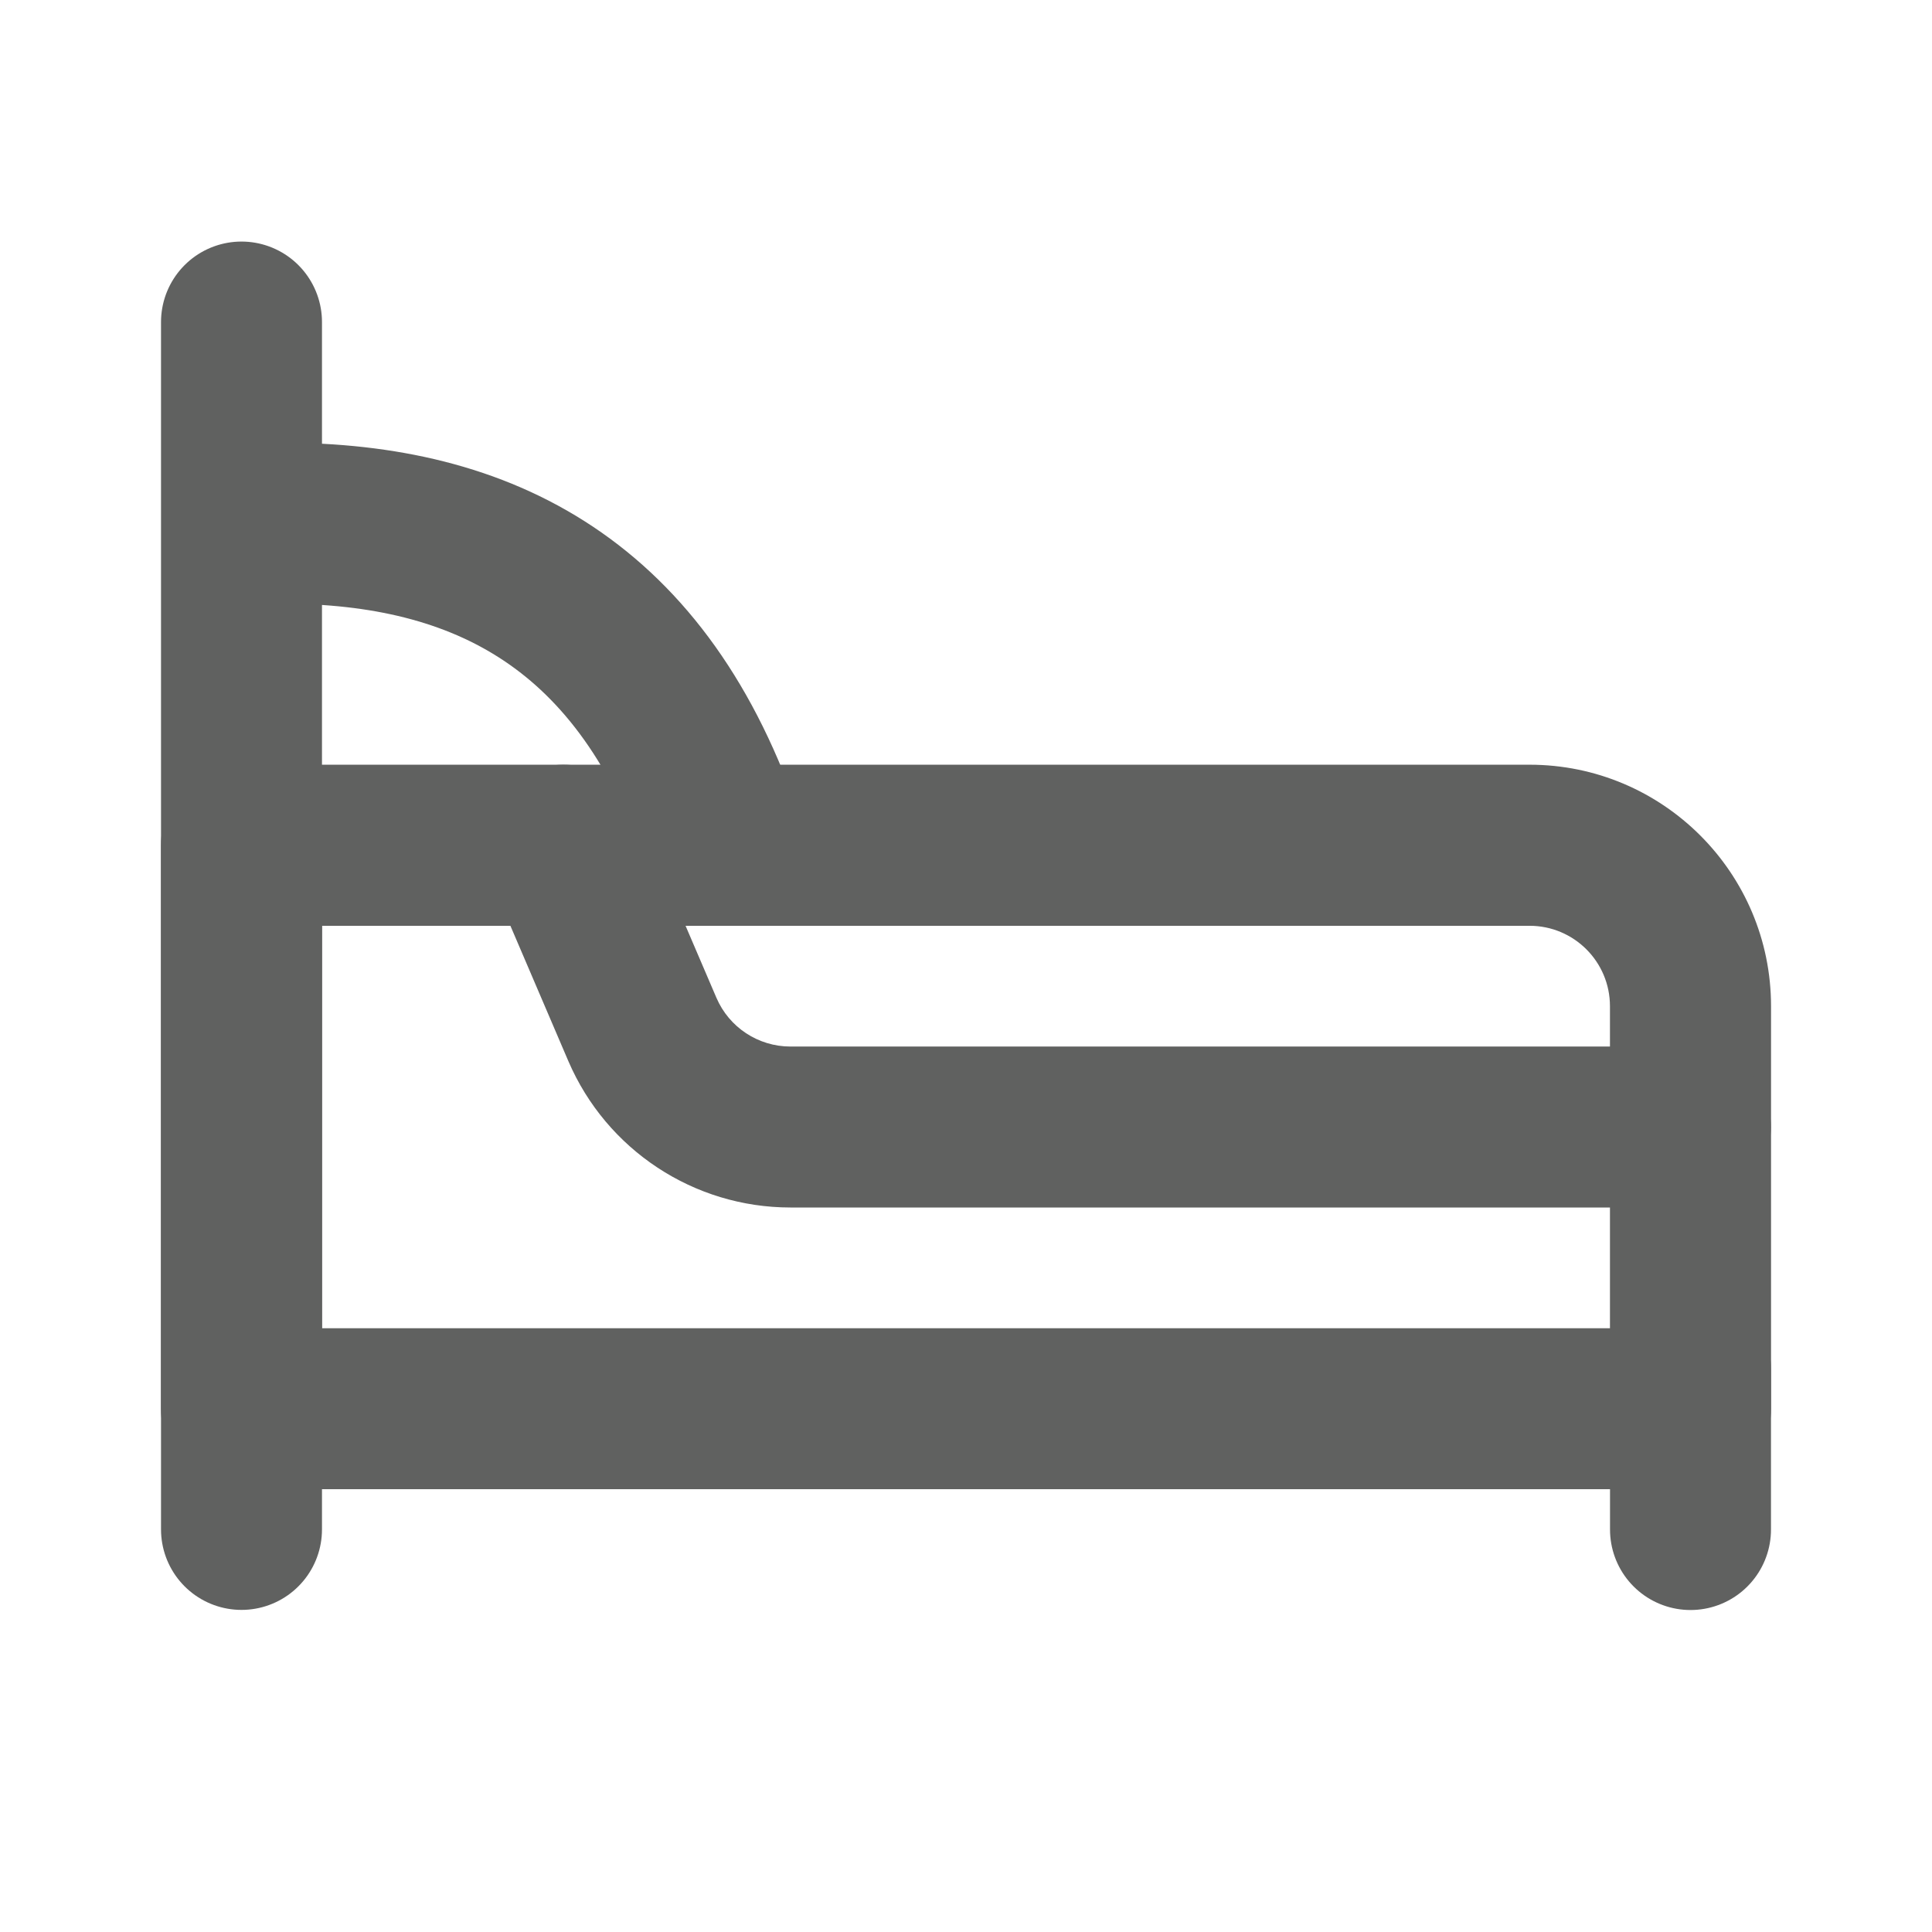 <svg xmlns="http://www.w3.org/2000/svg" width="16" height="16" viewBox="0 0 16 16" fill="none"><path d="M2 7V6.333C1.632 6.333 1.333 6.632 1.333 7H2ZM14 11.667V12.333C14.368 12.333 14.667 12.035 14.667 11.667H14ZM2 11.667H1.333C1.333 12.035 1.632 12.333 2 12.333V11.667ZM2 7.667H12.667V6.333H2V7.667ZM13.333 8.333V11.667H14.667V8.333H13.333ZM14 11H2V12.333H14V11ZM2.667 11.667V7H1.333V11.667H2.667ZM12.667 7.667C13.035 7.667 13.333 7.965 13.333 8.333H14.667C14.667 7.229 13.771 6.333 12.667 6.333V7.667Z" fill="#606160"></path><path d="M5.279 6.737C5.134 6.399 4.742 6.242 4.404 6.387C4.065 6.532 3.909 6.924 4.054 7.263L5.279 6.737ZM14 10C14.368 10 14.666 9.702 14.666 9.333C14.666 8.965 14.368 8.667 14 8.667V10ZM14 8.667H6.546V10H14V8.667ZM5.933 8.263L5.279 6.737L4.054 7.263L4.707 8.788L5.933 8.263ZM6.546 8.667C6.279 8.667 6.038 8.508 5.933 8.263L4.707 8.788C5.023 9.523 5.746 10 6.546 10V8.667Z" fill="#606160"></path><path d="M2 12.666V2.667" stroke="#606160" stroke-width="1.333" stroke-linecap="round" stroke-linejoin="round"></path><path d="M14 12.667V11.334" stroke="#606160" stroke-width="1.333" stroke-linecap="round" stroke-linejoin="round"></path><path d="M2.333 4.333C4 4.333 5.333 5 6 7" stroke="#606160" stroke-width="1.333" stroke-linecap="round" stroke-linejoin="round"></path></svg>